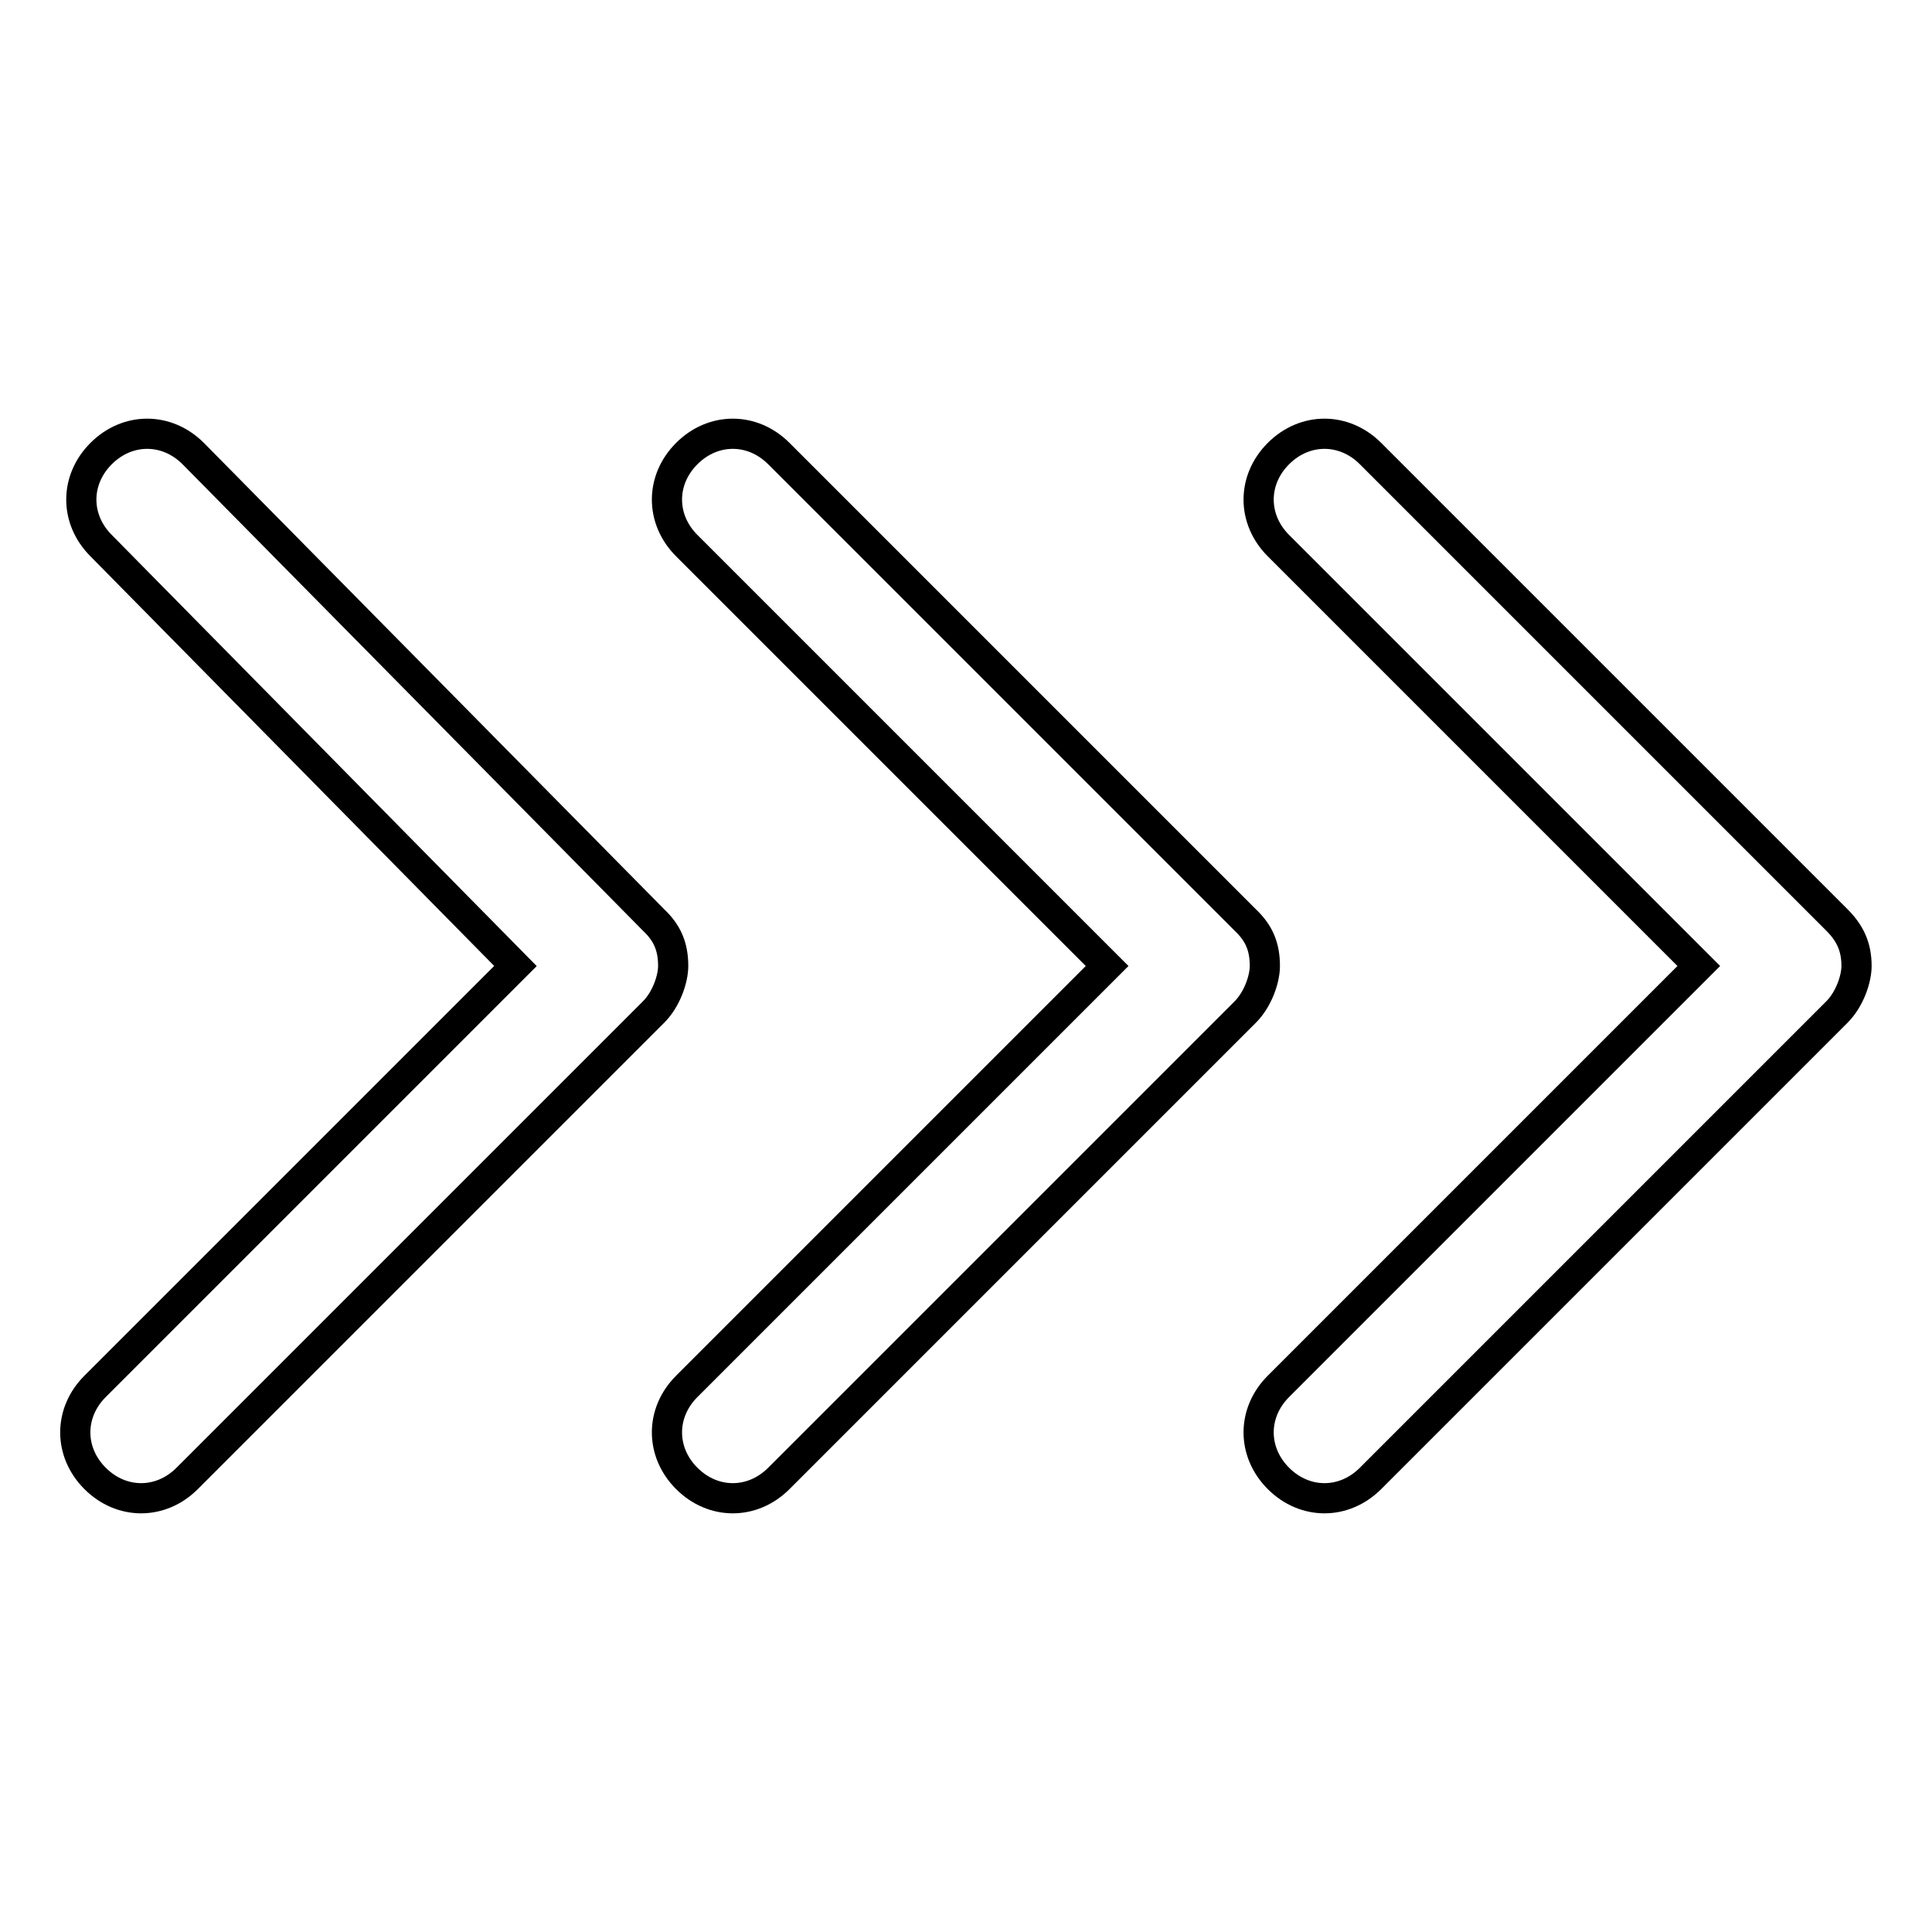 <?xml version="1.0" encoding="utf-8"?>
<!-- Svg Vector Icons : http://www.onlinewebfonts.com/icon -->
<!DOCTYPE svg PUBLIC "-//W3C//DTD SVG 1.1//EN" "http://www.w3.org/Graphics/SVG/1.1/DTD/svg11.dtd">
<svg version="1.1" xmlns="http://www.w3.org/2000/svg" xmlns:xlink="http://www.w3.org/1999/xlink" x="0px" y="0px" viewBox="0 0 256 256" enable-background="new 0 0 256 256" xml:space="preserve">
<g> <path stroke-width="4" fill-opacity="0" stroke="#000000"  d="M243.4,121.9l-61.8-61.8c-3.5-3.5-8.7-3.5-12.2,0c-3.5,3.5-3.5,8.7,0,12.2l55.7,55.7l-55.7,55.7 c-3.5,3.5-3.5,8.7,0,12.2c3.5,3.5,8.7,3.5,12.2,0l61.8-61.8c1.7-1.7,2.6-4.4,2.6-6.1C246,125.4,245.1,123.6,243.4,121.9z"/> <path stroke-width="4" fill-opacity="0" stroke="#000000"  d="M165,121.9l-61.8-61.8c-3.5-3.5-8.7-3.5-12.2,0c-3.5,3.5-3.5,8.7,0,12.2l55.7,55.7L91,183.7 c-3.5,3.5-3.5,8.7,0,12.2c3.5,3.5,8.7,3.5,12.2,0l61.8-61.8c1.7-1.7,2.6-4.4,2.6-6.1C167.6,125.4,166.8,123.6,165,121.9L165,121.9z "/> <path stroke-width="4" fill-opacity="0" stroke="#000000"  d="M86.6,121.9l-61-61.8c-3.5-3.5-8.7-3.5-12.2,0c-3.5,3.5-3.5,8.7,0,12.2L68.3,128l-55.7,55.7 c-3.5,3.5-3.5,8.7,0,12.2s8.7,3.5,12.2,0l61.8-61.8c1.7-1.7,2.6-4.4,2.6-6.1C89.2,125.4,88.4,123.6,86.6,121.9z"/></g>
</svg>